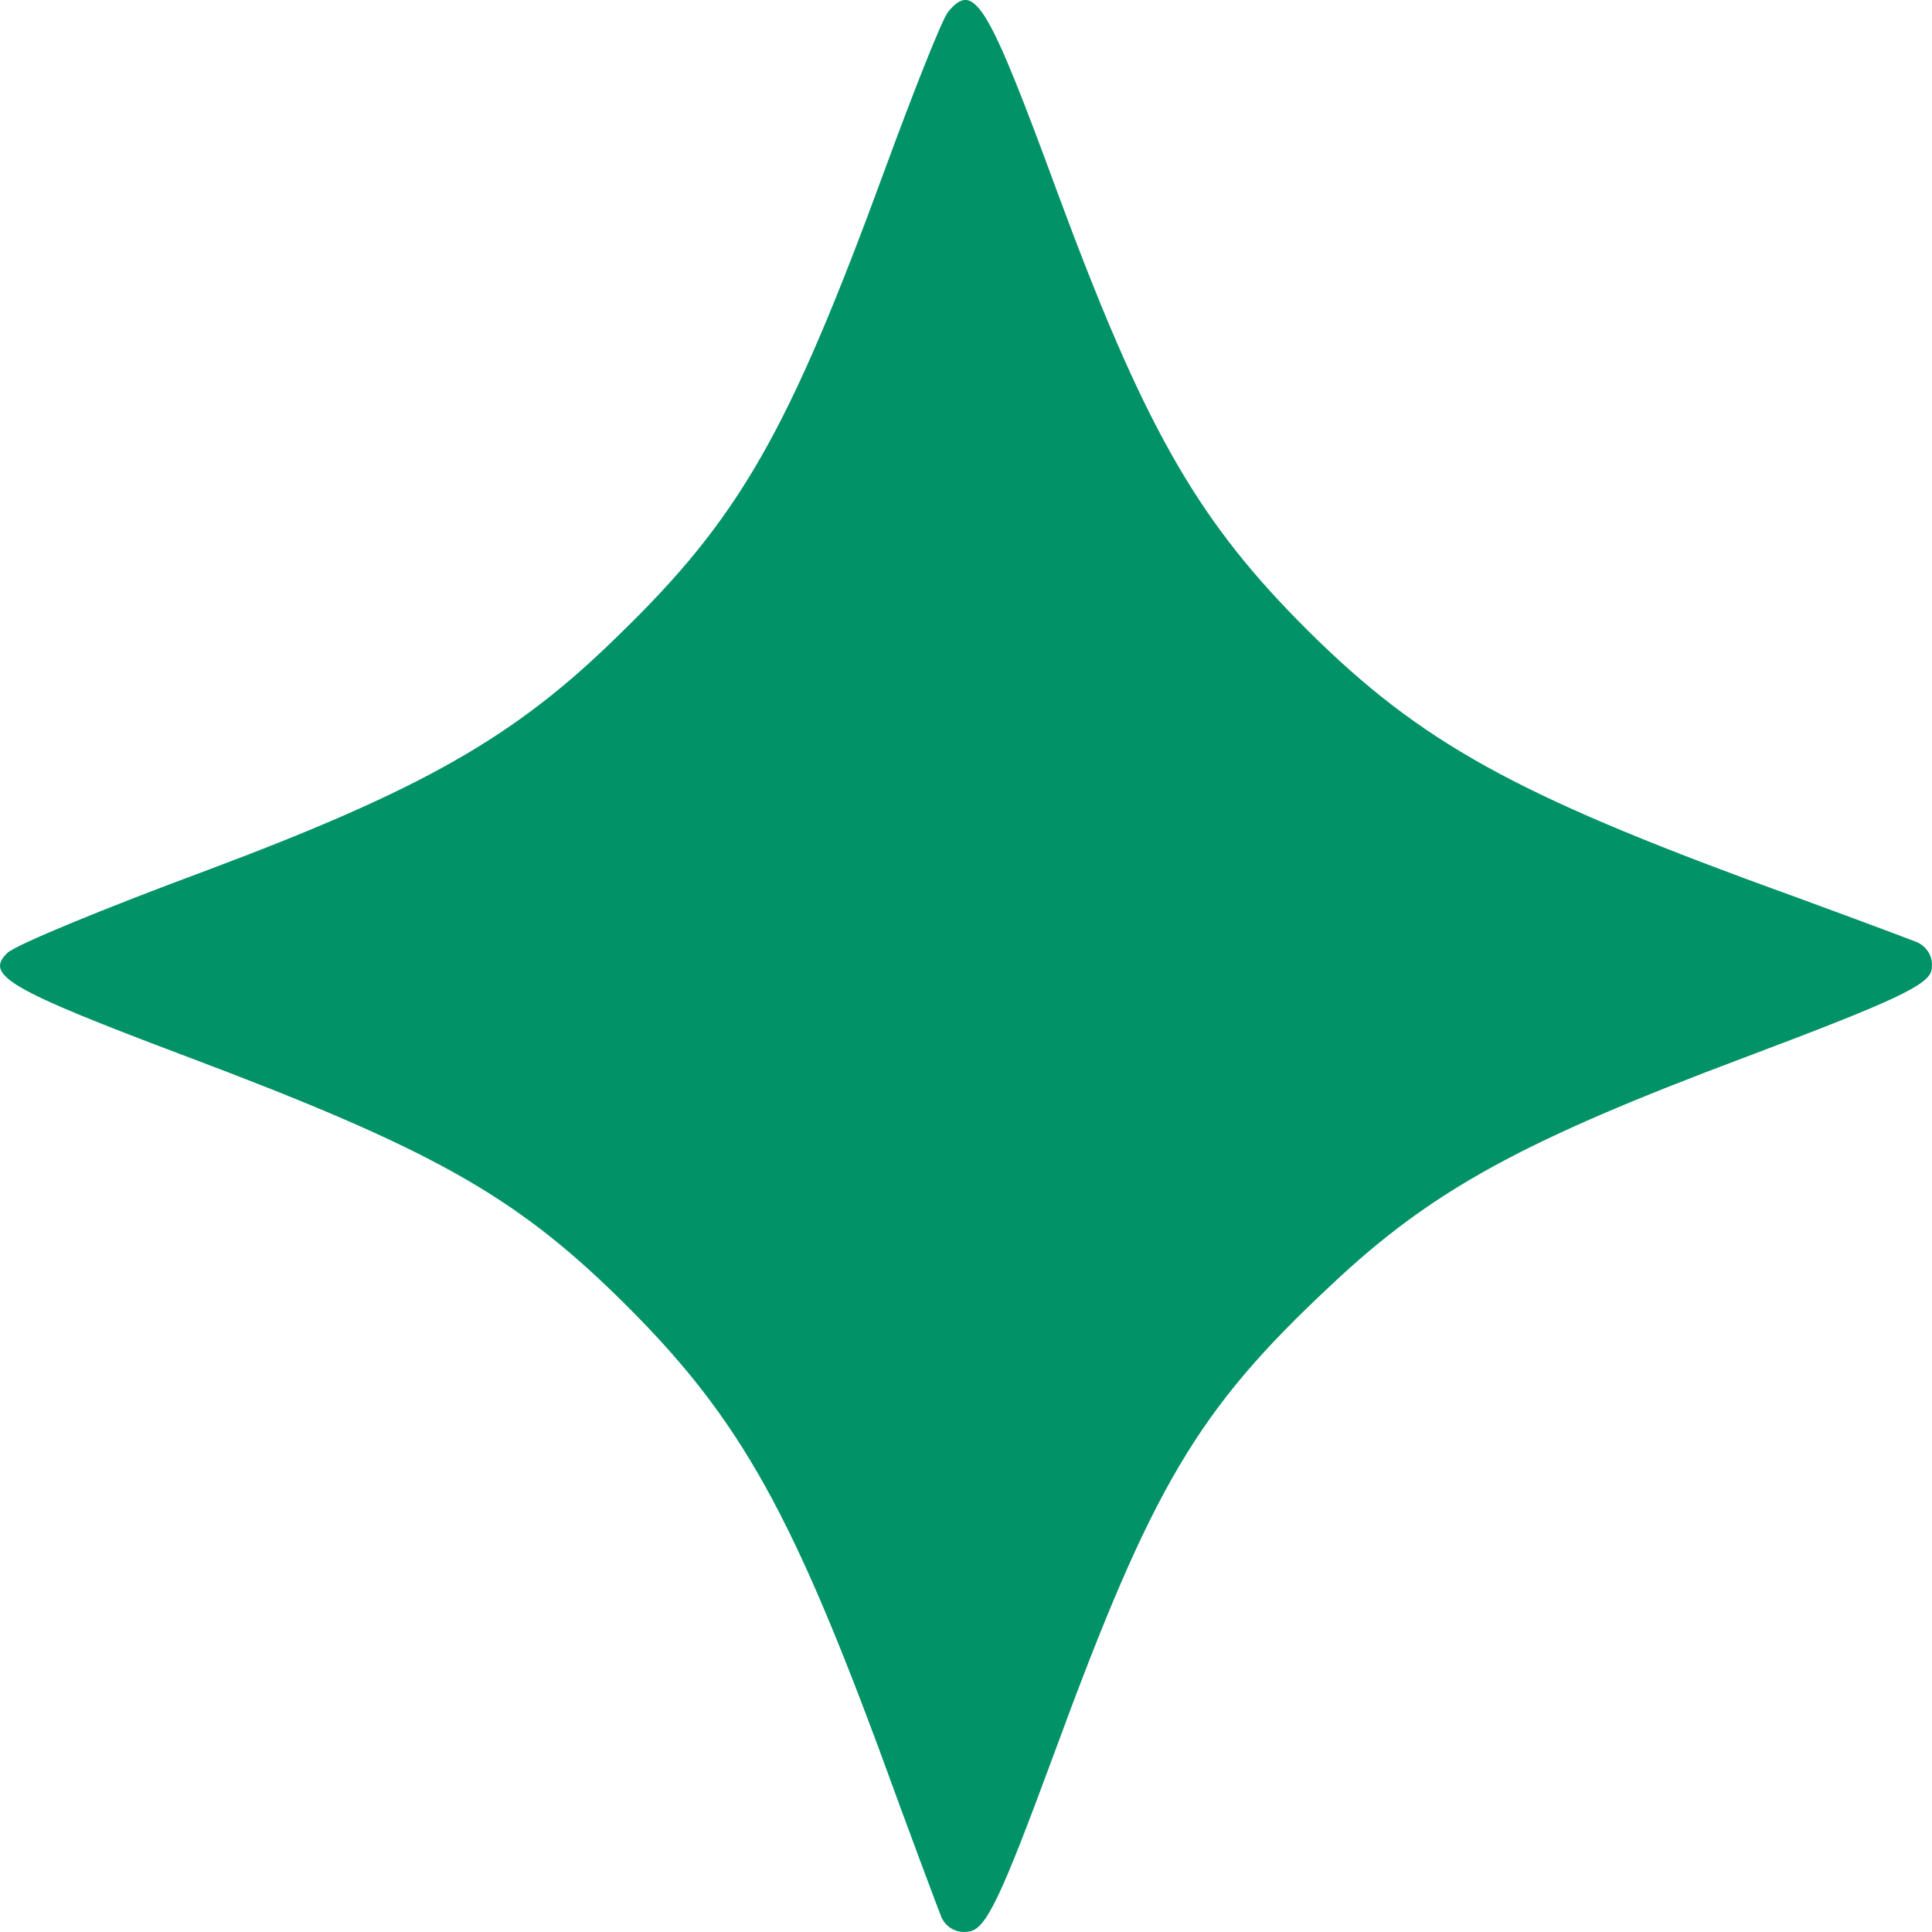 <?xml version="1.0" encoding="UTF-8"?> <svg xmlns="http://www.w3.org/2000/svg" width="20" height="20" viewBox="0 0 20 20" fill="none"> <path d="M9.815 0.123C9.755 0.194 9.465 0.924 9.164 1.745C8.162 4.478 7.661 5.359 6.388 6.591C5.326 7.632 4.374 8.173 2.13 9.014C1.078 9.404 0.156 9.784 0.076 9.865C-0.165 10.095 0.096 10.245 1.929 10.936C4.455 11.887 5.316 12.367 6.409 13.439C7.611 14.62 8.152 15.561 9.084 18.064C9.405 18.945 9.705 19.746 9.745 19.846C9.795 19.956 9.906 20.016 10.026 19.996C10.206 19.976 10.357 19.656 10.908 18.164C11.93 15.381 12.391 14.6 13.784 13.299C14.826 12.317 15.768 11.807 18.062 10.946C19.605 10.365 19.976 10.195 19.996 10.035C20.016 9.915 19.956 9.805 19.846 9.754C19.746 9.714 18.944 9.414 18.062 9.094C15.557 8.163 14.615 7.622 13.433 6.421C12.371 5.339 11.829 4.378 10.948 1.996C10.226 0.033 10.086 -0.207 9.815 0.123Z" fill="#019267"></path> </svg> 
